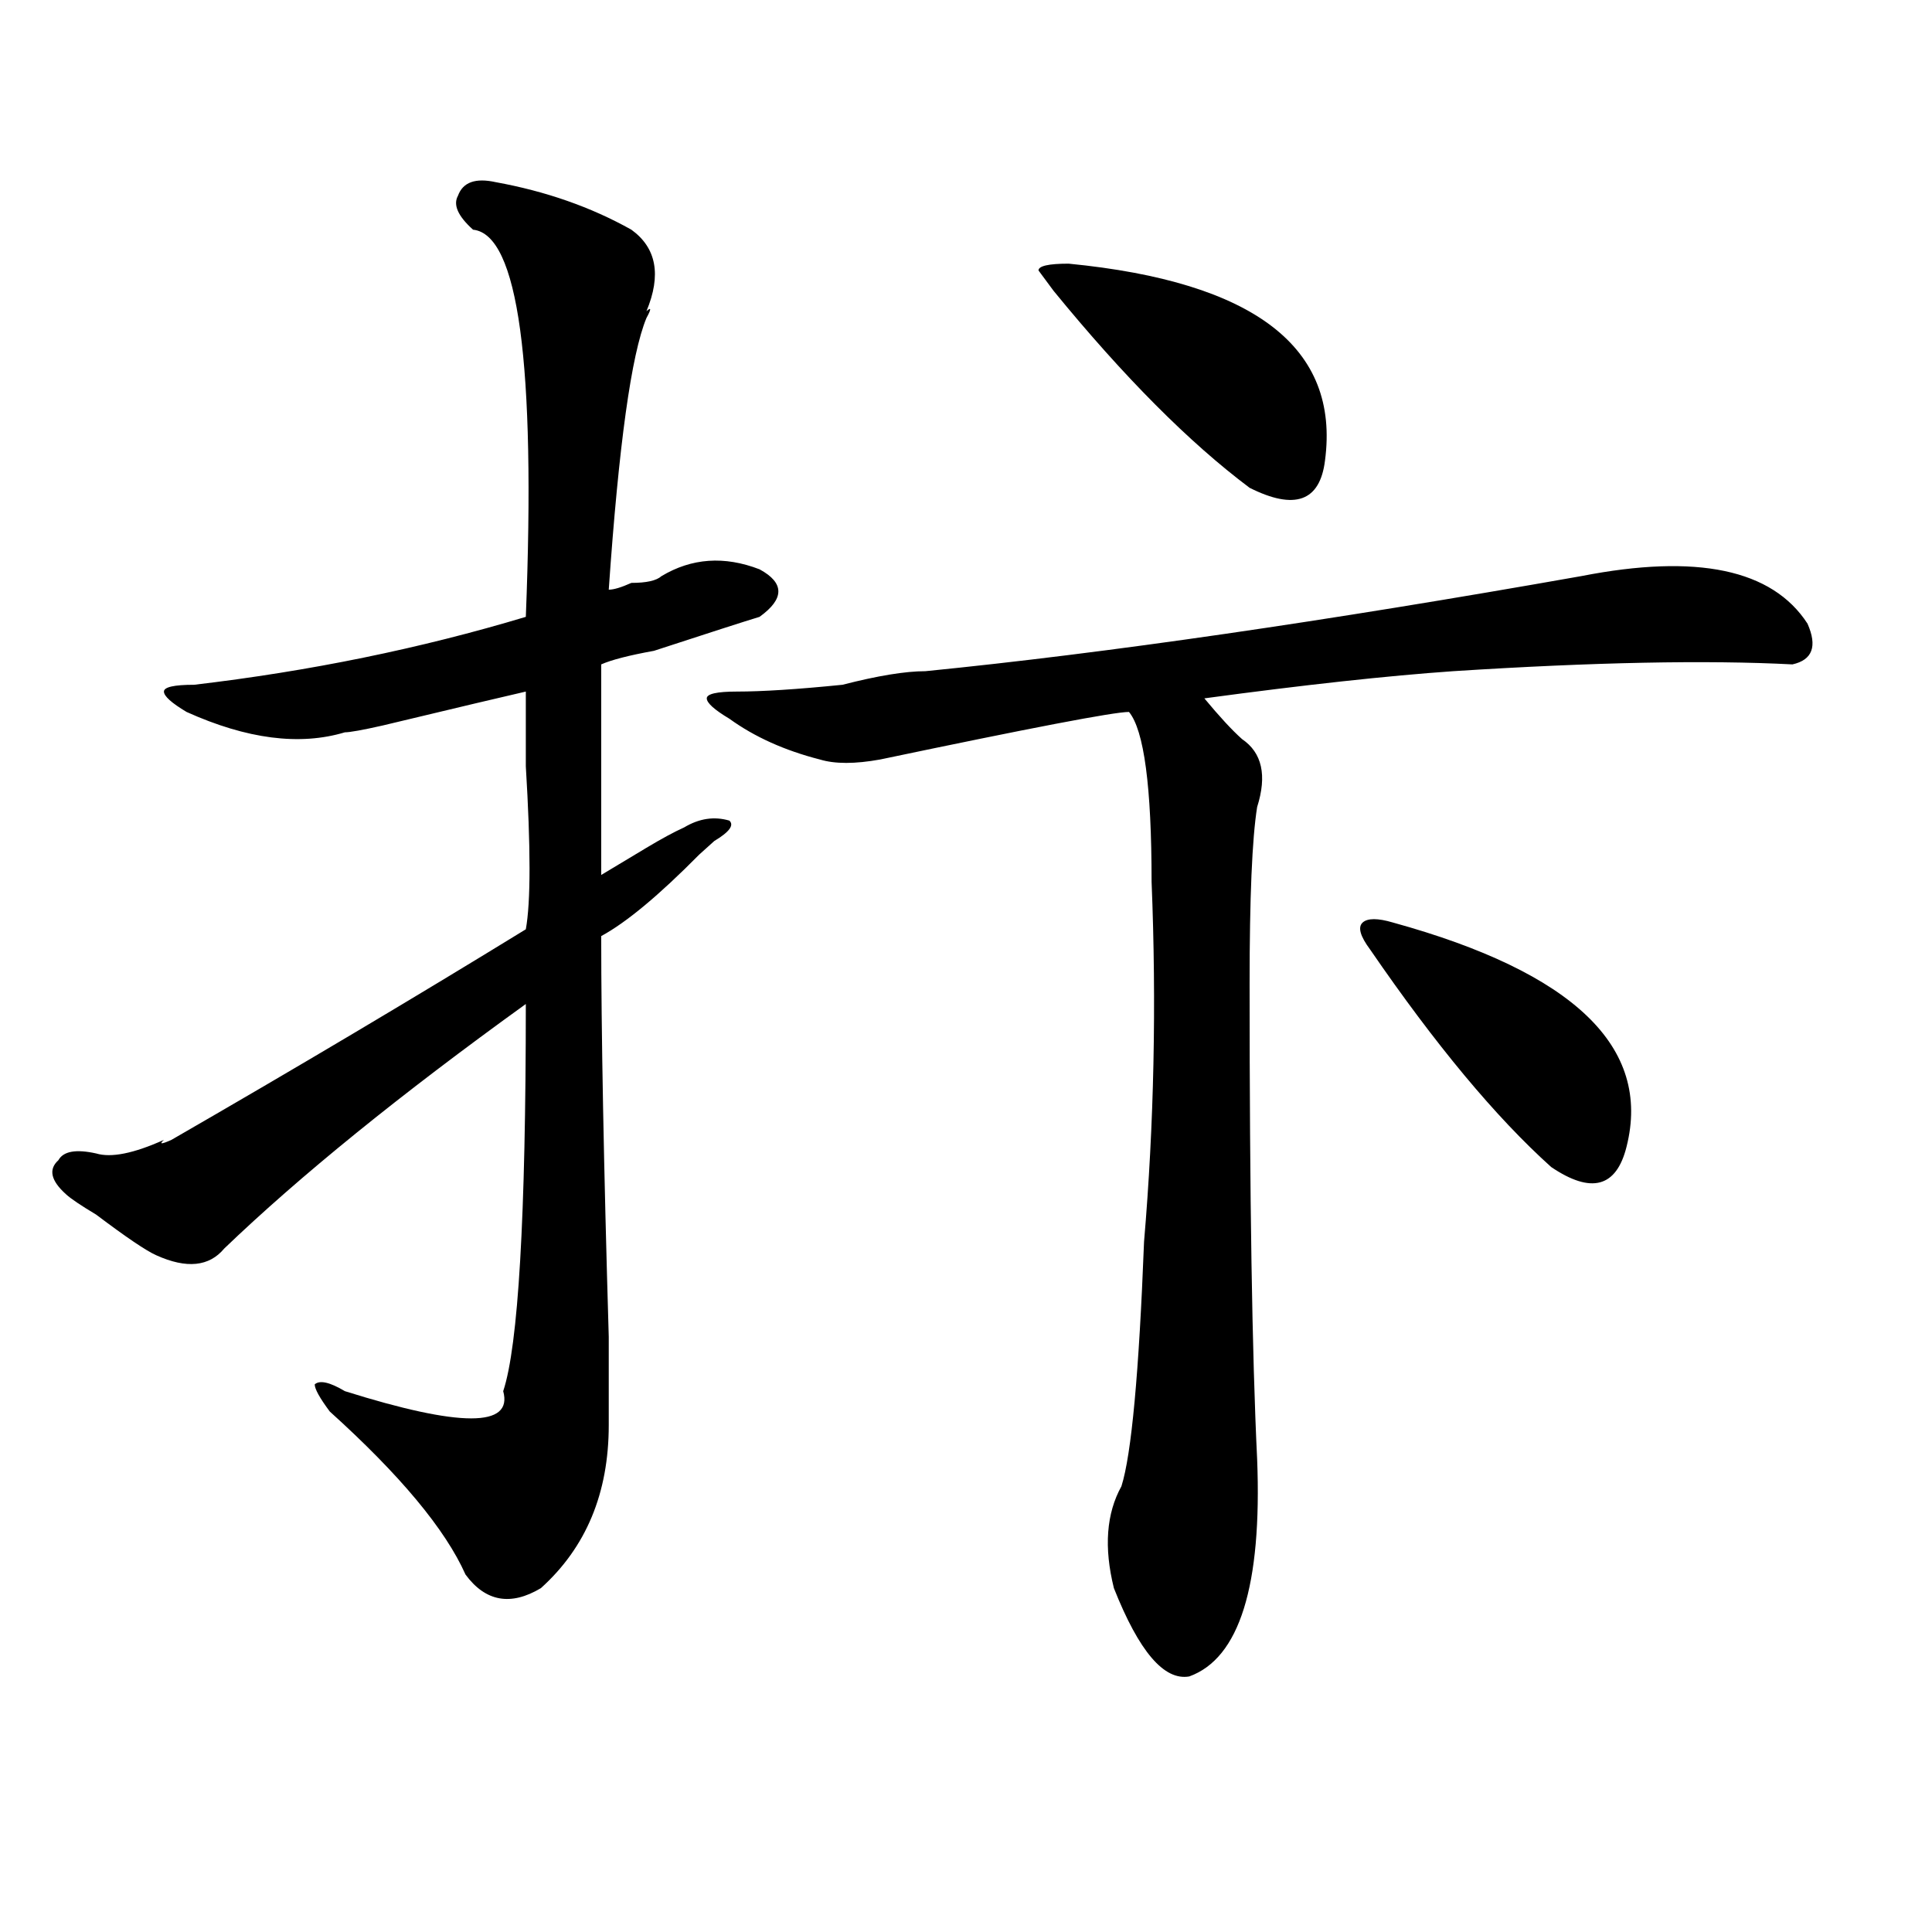 <?xml version="1.0" encoding="utf-8"?>
<!-- Generator: Adobe Illustrator 16.0.0, SVG Export Plug-In . SVG Version: 6.00 Build 0)  -->
<!DOCTYPE svg PUBLIC "-//W3C//DTD SVG 1.1//EN" "http://www.w3.org/Graphics/SVG/1.1/DTD/svg11.dtd">
<svg version="1.1" id="图层_1" xmlns="http://www.w3.org/2000/svg" xmlns:xlink="http://www.w3.org/1999/xlink" x="0px" y="0px"
	 width="1000px" height="1000px" viewBox="0 0 1000 1000" enable-background="new 0 0 1000 1000" xml:space="preserve">
<path d="M256.555,94.281c25.976,4.724,49.39,12.909,70.242,24.609c12.988,9.394,15.609,23.456,7.805,42.188
	c2.562-2.308,2.562-1.153,0,3.516c-7.805,18.786-14.328,65.644-19.512,140.625c2.562,0,6.464-1.153,11.707-3.516
	c7.805,0,12.988-1.153,15.609-3.516c15.609-9.338,32.5-10.547,50.73-3.516c12.988,7.031,12.988,15.271,0,24.609
	c-7.805,2.362-26.035,8.24-54.633,17.578c-13.048,2.362-22.133,4.725-27.316,7.031c0,56.25,0,92.615,0,108.984
	c7.805-4.669,15.609-9.338,23.414-14.063c7.805-4.669,14.269-8.185,19.512-10.547c7.805-4.669,15.609-5.822,23.414-3.516
	c2.562,2.362,0,5.878-7.805,10.547c-2.621,2.362-5.243,4.725-7.805,7.031c-20.853,21.094-37.742,35.156-50.73,42.188
	c0,49.219,1.281,118.378,3.902,207.422c0,25.818,0,41.034,0,45.703c0,35.156-11.707,63.281-35.121,84.375
	c-15.609,9.338-28.657,7.031-39.023-7.031c-10.426-23.4-33.84-51.525-70.242-84.375c-5.244-7.031-7.805-11.7-7.805-14.063
	c2.561-2.307,7.805-1.153,15.609,3.516c59.816,18.787,87.132,18.787,81.949,0c7.805-23.4,11.707-90.197,11.707-200.391
	c-65.059,46.912-117.07,89.1-156.093,126.563c-7.805,9.394-19.512,10.547-35.121,3.516c-5.244-2.307-15.609-9.338-31.219-21.094
	c-7.805-4.669-13.048-8.185-15.609-10.547c-7.805-7.031-9.146-12.854-3.902-17.578c2.561-4.669,9.085-5.822,19.512-3.516
	c7.805,2.362,19.512,0,35.121-7.031c-2.622,2.362-1.341,2.362,3.902,0C153.753,552.521,214.91,516.156,272.164,481
	c2.562-14.063,2.562-42.188,0-84.375c0-18.731,0-31.641,0-38.672c-10.426,2.362-35.121,8.24-74.144,17.578
	c-10.426,2.362-16.951,3.516-19.512,3.516c-23.414,7.031-50.73,3.516-81.949-10.547c-7.805-4.669-11.707-8.185-11.707-10.547
	c0-2.307,5.183-3.516,15.609-3.516c59.816-7.031,117.07-18.731,171.703-35.156c5.184-131.231-3.902-198.028-27.316-200.391
	c-7.805-7.031-10.426-12.854-7.805-17.578C239.604,94.281,246.129,91.974,256.555,94.281z M818.492,298.188
	c59.816-11.7,98.84-3.516,117.07,24.609c5.184,11.756,2.562,18.787-7.805,21.094c-44.267-2.307-102.802-1.153-175.605,3.516
	c-33.84,2.362-76.766,7.031-128.777,14.063c7.805,9.394,14.269,16.425,19.512,21.094c10.366,7.031,12.988,18.787,7.805,35.156
	c-2.621,16.425-3.902,46.912-3.902,91.406c0,110.193,1.281,192.206,3.902,246.094c2.562,65.588-9.146,103.106-35.121,112.5
	c-13.048,2.307-26.035-12.909-39.023-45.703c-5.243-21.094-3.902-38.672,3.902-52.734c5.184-16.369,9.086-58.557,11.707-126.563
	c5.184-60.919,6.464-123.047,3.902-186.328c0-49.219-3.902-78.497-11.707-87.891c-7.805,0-50.73,8.24-128.777,24.609
	c-13.048,2.362-23.414,2.362-31.219,0c-18.23-4.669-33.84-11.7-46.828-21.094c-7.805-4.669-11.707-8.185-11.707-10.547
	c0-2.307,5.184-3.516,15.609-3.516c12.988,0,31.219-1.153,54.633-3.516c18.171-4.669,32.5-7.031,42.926-7.031
	C572.645,338.068,685.813,321.644,818.492,298.188z M553.133,136.469c96.218,9.394,140.484,43.396,132.68,101.953
	c-2.621,21.094-15.609,25.817-39.023,14.063c-31.219-23.401-65.059-57.403-101.461-101.953l-7.805-10.547
	C537.523,137.677,542.707,136.469,553.133,136.469z M720.934,477.484c93.656,25.818,133.961,64.49,120.973,116.016
	c-5.243,21.094-18.23,24.609-39.023,10.547c-28.657-25.763-59.876-63.281-93.656-112.5c-5.243-7.031-6.523-11.7-3.902-14.063
	C707.886,475.178,713.129,475.178,720.934,477.484z"/>
</svg>
